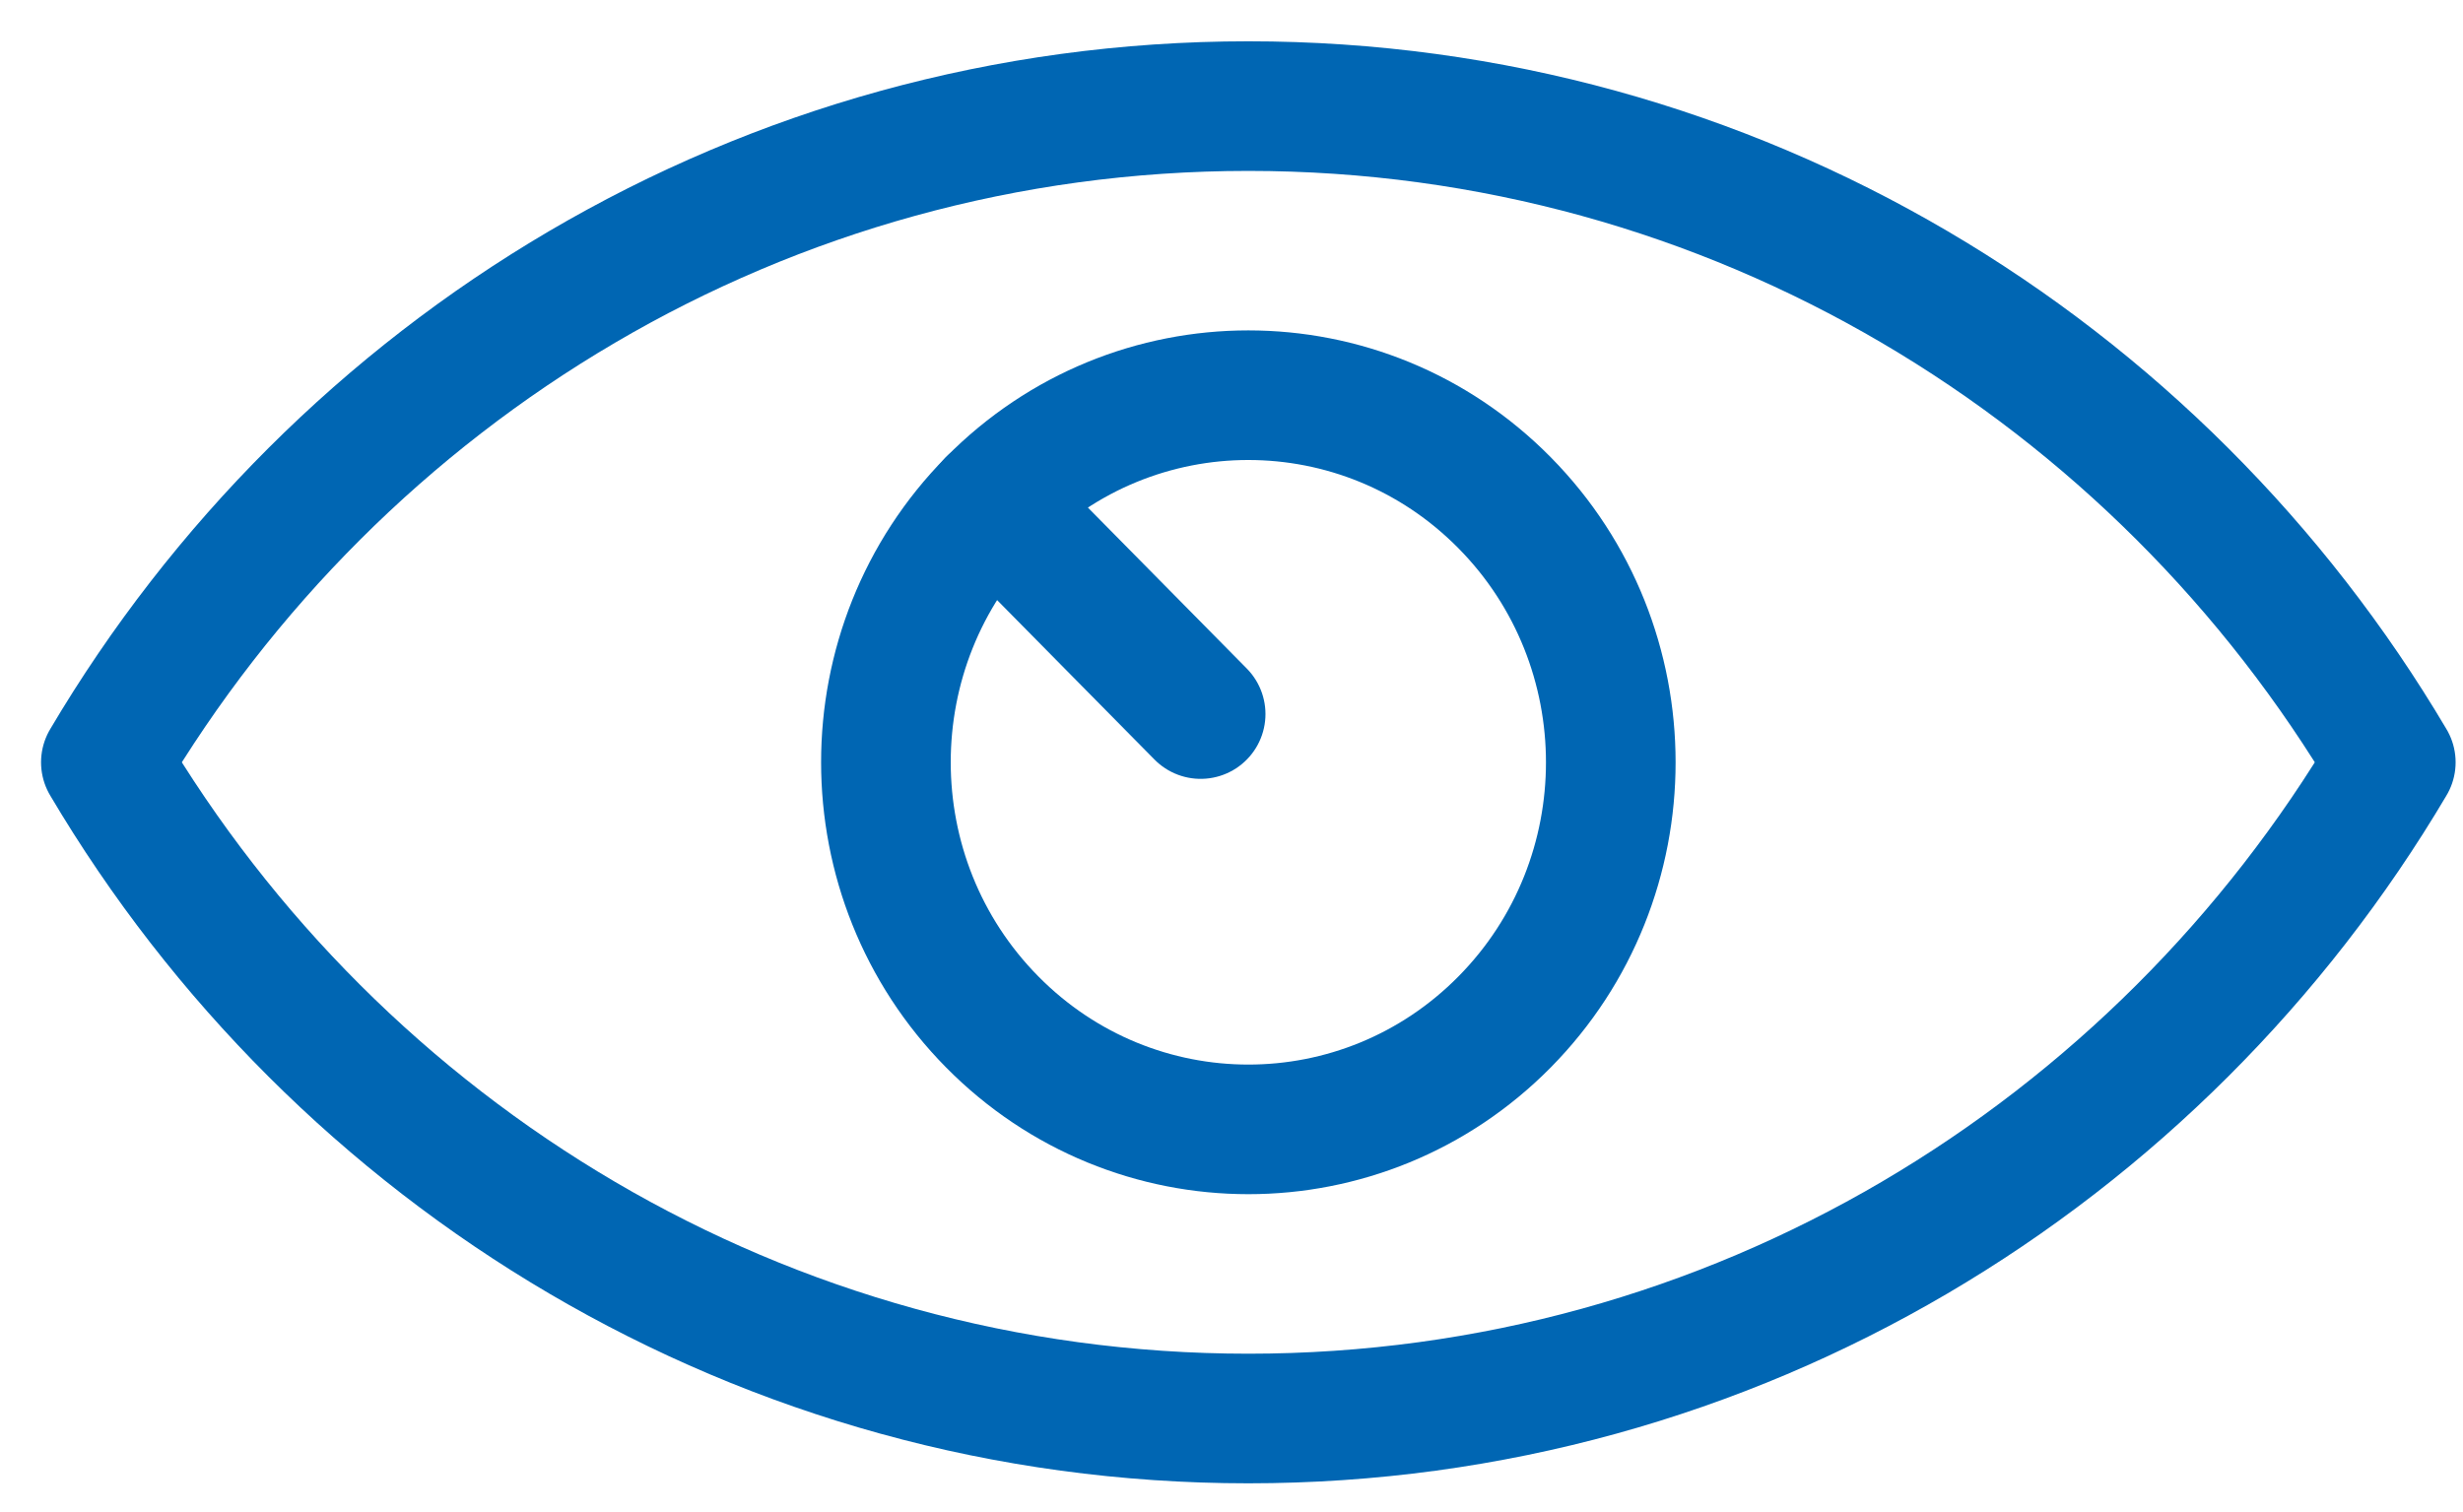 <?xml version="1.0" encoding="UTF-8"?>
<svg width="57px" height="35px" viewBox="0 0 57 35" version="1.1" xmlns="http://www.w3.org/2000/svg" xmlns:xlink="http://www.w3.org/1999/xlink">
    <!-- Generator: Sketch 42 (36781) - http://www.bohemiancoding.com/sketch -->
    <title>eye</title>
    <desc>Created with Sketch.</desc>
    <defs></defs>
    <g id="Page-1" stroke="none" stroke-width="1" fill="none" fill-rule="evenodd" stroke-linecap="round" stroke-linejoin="round">
        <g id="MidOhioEye-Home" transform="translate(-691, -2004)" stroke="#0066B3" stroke-width="3">
            <g id="Group-32" transform="translate(0, 1191)">
                <g id="Group-31" transform="translate(0, 638)">
                    <g id="Group-11" transform="translate(553, 0)">
                        <g id="Group-10" transform="translate(65, 128)">
                            <g id="eye" transform="translate(75, 49)">
                                <path d="M26.89,0.456 C15.658,0.456 5.832,6.546 0.45,15.645 C5.832,24.743 15.658,30.834 26.89,30.834 C38.121,30.834 47.946,24.743 53.329,15.645 C47.946,6.546 38.121,0.456 26.89,0.456 Z" id="Stroke-1"></path>
                                <path d="M32.82,9.637 C36.096,12.957 36.097,18.335 32.821,21.654 C29.545,24.971 24.235,24.971 20.96,21.652 C17.684,18.334 17.683,12.955 20.959,9.636 C24.235,6.318 29.545,6.318 32.82,9.637 Z" id="Stroke-3"></path>
                                <path d="M20.958,9.636 L25.786,14.528" id="Stroke-5"></path>
                            </g>
                        </g>
                    </g>
                </g>
            </g>
        </g>
    </g>
</svg>
